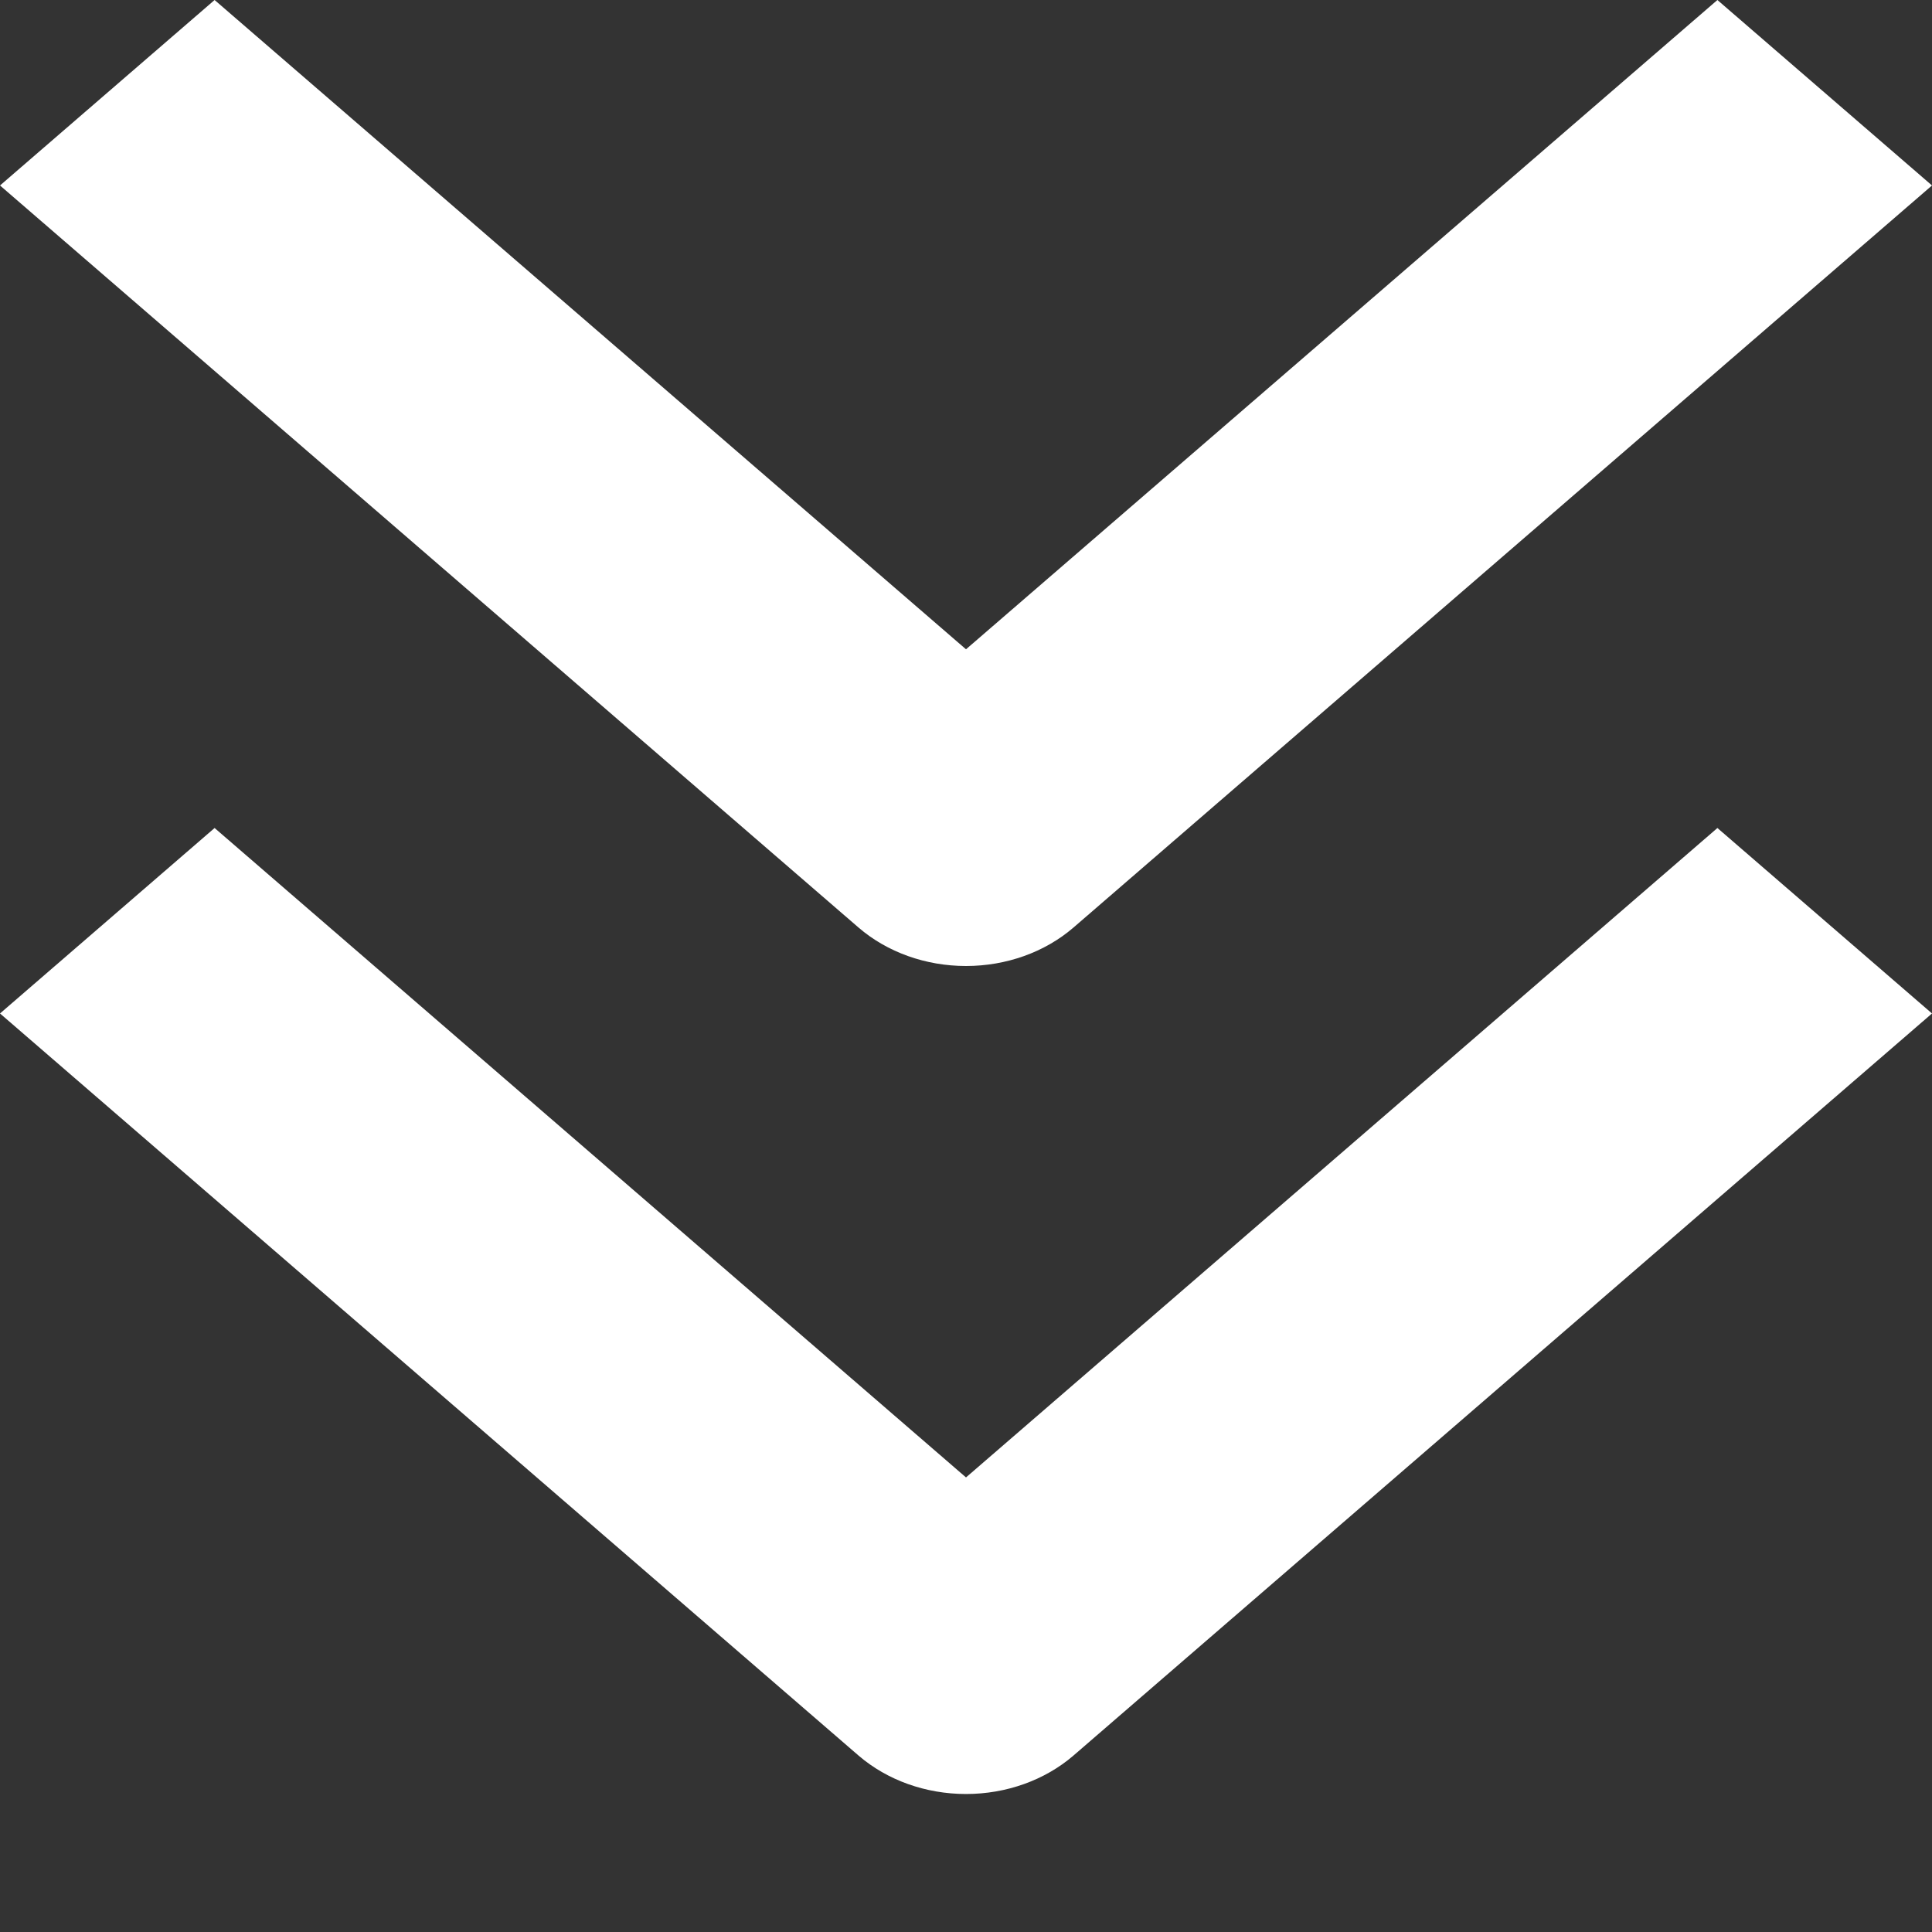 <svg width="14" height="14" viewBox="0 0 14 14" fill="none" xmlns="http://www.w3.org/2000/svg">
<rect x="0" y="0" width="14" height="14" fill="#333333" stroke="none"/>
<path fill-rule="evenodd" clip-rule="evenodd" d="M6.222 6.722L6.50728e-08 1.344L1.555 -5.43975e-07L7 4.705L12.445 -6.79848e-08L14 1.344L7.778 6.722C7.571 6.9 7.292 7 7 7C6.708 7 6.429 6.9 6.222 6.722Z" fill="white"/>
<path fill-rule="evenodd" clip-rule="evenodd" d="M6.222 12.722L6.50728e-08 7.344L1.555 6L7 10.706L12.445 6L14 7.344L7.778 12.722C7.571 12.9 7.292 13 7 13C6.708 13 6.429 12.9 6.222 12.722Z" fill="white"/>
</svg>
